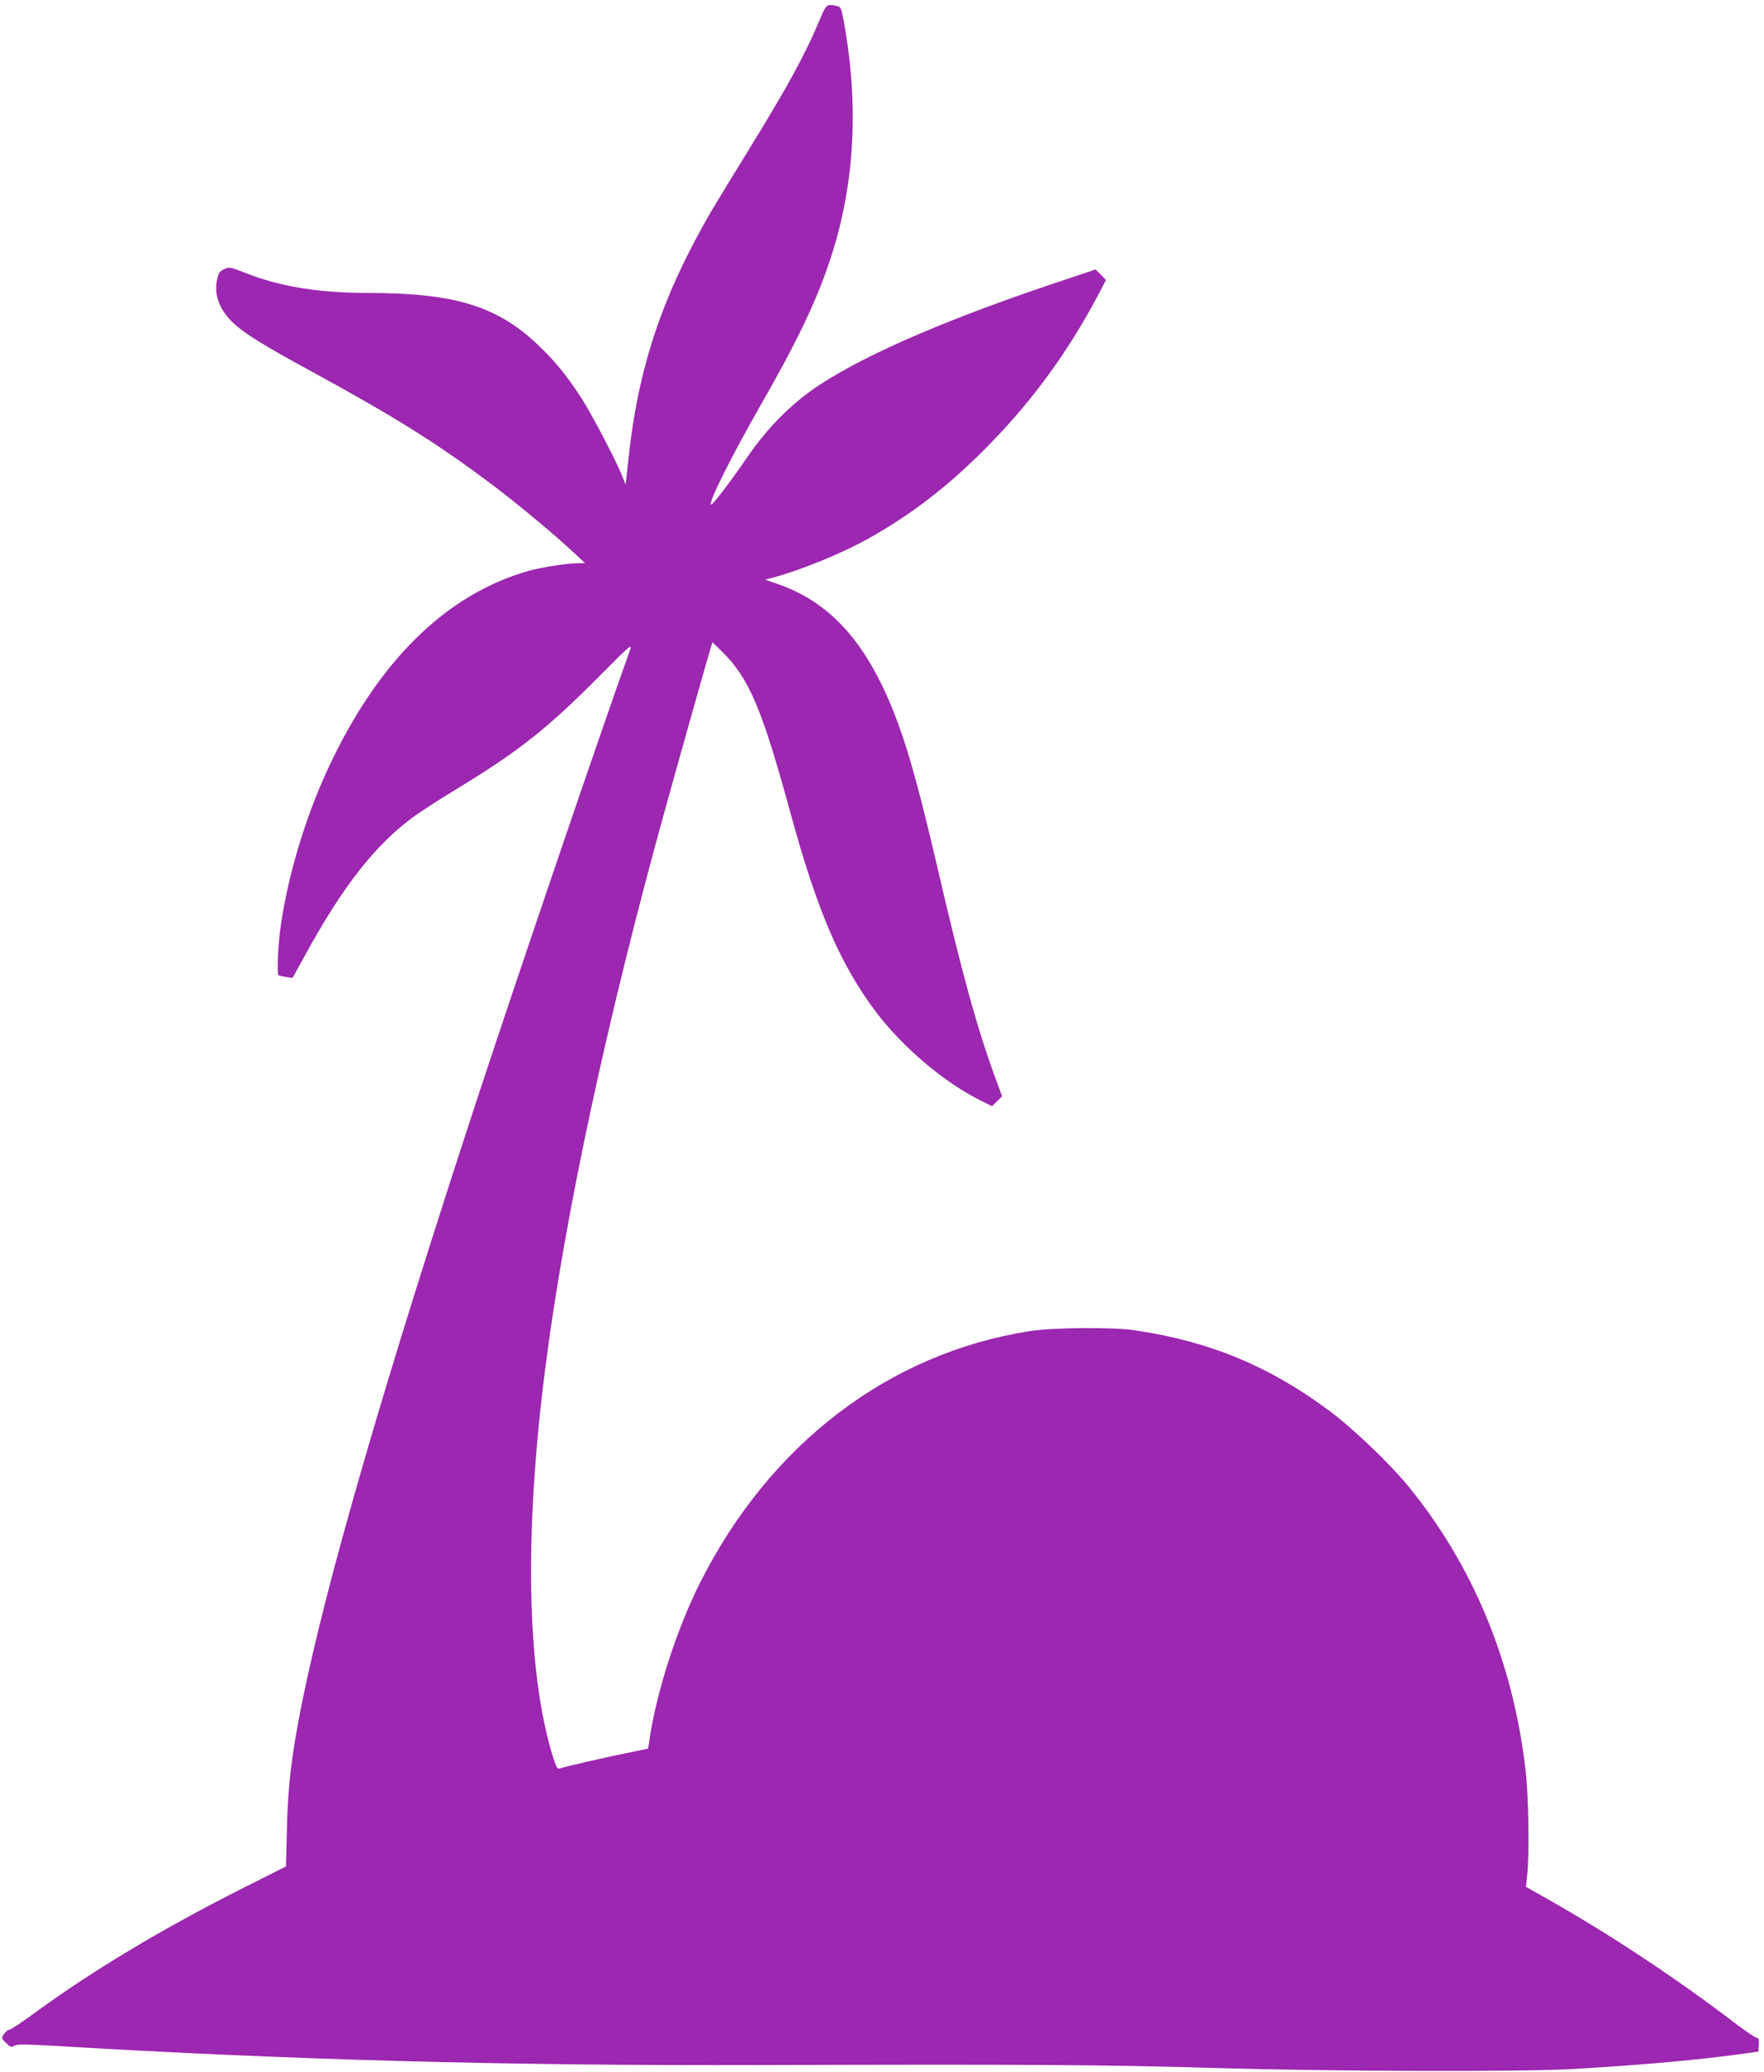 <?xml version="1.0" standalone="no"?>
<!DOCTYPE svg PUBLIC "-//W3C//DTD SVG 20010904//EN"
 "http://www.w3.org/TR/2001/REC-SVG-20010904/DTD/svg10.dtd">
<svg version="1.0" xmlns="http://www.w3.org/2000/svg"
 width="1090pt" height="1280pt" viewBox="0 0 1090 1280"
 preserveAspectRatio="xMidYMid meet">
<g transform="translate(0,1280) scale(0.1,-0.1)"
fill="#9c27b0" stroke="none">
<path d="M5065 12678 c-89 -214 -200 -417 -442 -809 -93 -151 -194 -317 -225
-369 -303 -520 -454 -967 -514 -1529 l-18 -165 -20 50 c-42 105 -189 384 -255
487 -97 148 -162 227 -273 332 -248 234 -512 315 -1038 315 -307 0 -544 38
-759 122 -100 39 -105 40 -136 25 -28 -13 -35 -24 -44 -67 -20 -93 17 -188
103 -268 71 -65 190 -139 483 -298 510 -278 772 -442 1100 -688 167 -125 392
-312 528 -439 l60 -56 -50 -1 c-61 0 -220 -25 -295 -46 -518 -145 -944 -568
-1253 -1244 -134 -294 -238 -643 -282 -948 -16 -111 -25 -295 -15 -306 3 -3
24 -8 47 -12 l41 -6 73 133 c239 438 442 696 686 871 43 31 168 111 278 178
364 222 541 363 852 676 191 193 210 209 197 171 -181 -504 -700 -2030 -936
-2747 -582 -1772 -939 -3003 -1092 -3760 -64 -320 -87 -510 -93 -773 l-6 -238
-276 -139 c-495 -250 -925 -508 -1288 -774 -72 -53 -138 -96 -146 -96 -8 0
-22 -12 -32 -26 -17 -26 -17 -27 13 -56 26 -26 32 -28 50 -17 16 10 59 10 224
1 1483 -89 2817 -125 4403 -120 1632 5 2105 2 2785 -18 755 -22 1908 -25 2230
-6 442 26 787 58 1050 95 l85 12 3 42 c2 34 0 43 -12 43 -9 0 -71 42 -139 94
-368 280 -772 547 -1150 761 l-138 78 8 76 c14 131 8 495 -11 651 -78 667
-326 1264 -729 1754 -111 135 -332 346 -472 452 -373 280 -745 436 -1210 505
-135 21 -510 18 -653 -5 -870 -136 -1606 -698 -2037 -1556 -145 -290 -268
-671 -312 -969 l-8 -54 -140 -29 c-125 -25 -363 -80 -407 -94 -14 -4 -22 10
-43 78 -161 525 -177 1377 -44 2408 121 938 380 2144 739 3440 73 264 269 959
282 999 l10 33 55 -53 c172 -169 249 -349 428 -1004 165 -604 308 -935 527
-1226 165 -219 425 -439 651 -550 l67 -33 31 30 31 31 -40 109 c-113 307 -208
651 -357 1294 -82 351 -134 553 -190 735 -181 583 -425 897 -797 1026 l-80 28
43 11 c174 46 432 151 599 245 255 143 474 310 699 534 293 291 525 604 722
979 l43 82 -32 33 -32 32 -147 -49 c-732 -241 -1254 -464 -1564 -667 -170
-113 -319 -263 -449 -454 -99 -145 -209 -289 -217 -282 -15 15 130 304 306
612 211 367 335 622 416 858 165 471 197 978 99 1514 -17 88 -18 91 -47 97
-59 12 -61 10 -102 -86z"/>
</g>
</svg>
